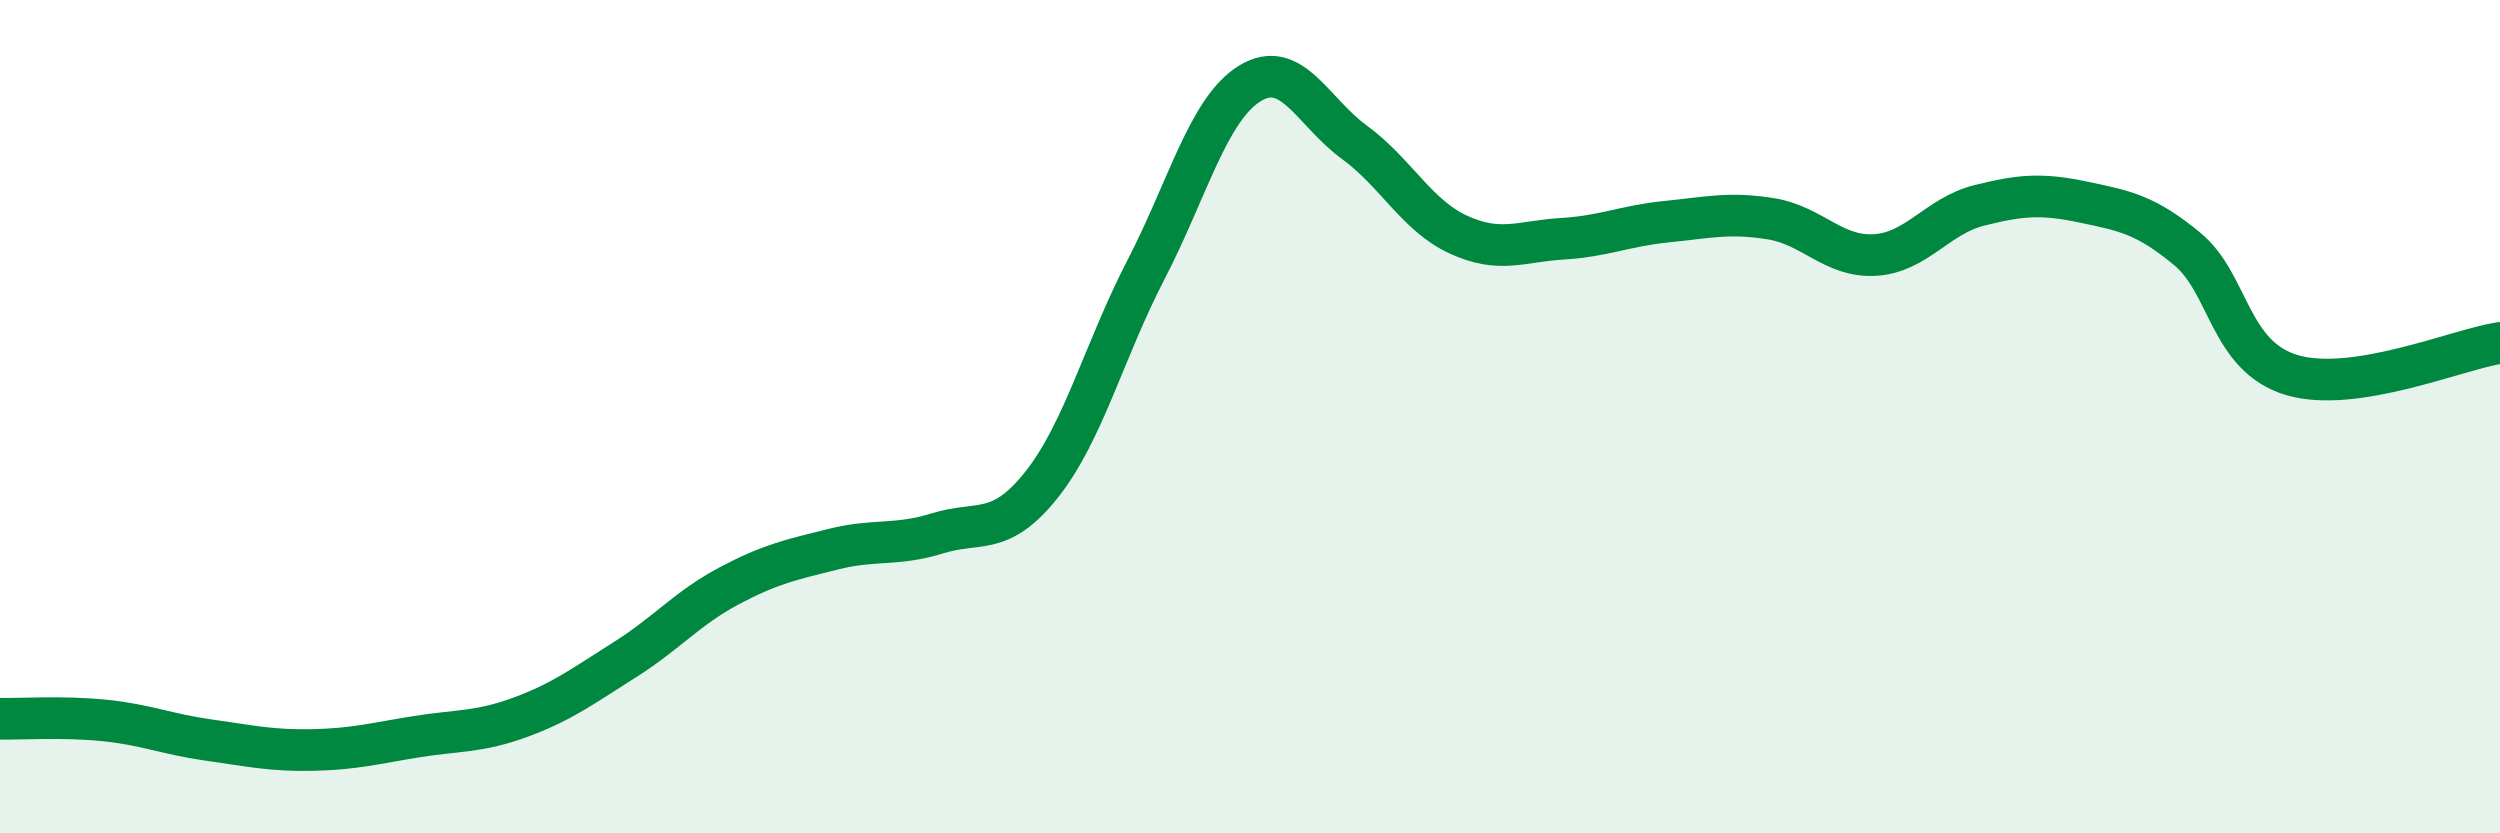 
    <svg width="60" height="20" viewBox="0 0 60 20" xmlns="http://www.w3.org/2000/svg">
      <path
        d="M 0,17.25 C 0.5,17.26 1.5,17.19 2.5,17.29 C 3.5,17.39 4,17.62 5,17.76 C 6,17.9 6.5,18.02 7.5,18 C 8.5,17.98 9,17.84 10,17.68 C 11,17.52 11.5,17.58 12.5,17.21 C 13.5,16.84 14,16.46 15,15.83 C 16,15.2 16.5,14.59 17.5,14.06 C 18.5,13.53 19,13.43 20,13.18 C 21,12.93 21.5,13.11 22.5,12.8 C 23.5,12.49 24,12.89 25,11.63 C 26,10.37 26.5,8.41 27.5,6.48 C 28.5,4.55 29,2.61 30,2 C 31,1.39 31.5,2.68 32.5,3.41 C 33.5,4.14 34,5.17 35,5.63 C 36,6.09 36.5,5.79 37.5,5.73 C 38.5,5.67 39,5.42 40,5.32 C 41,5.22 41.5,5.09 42.5,5.25 C 43.5,5.41 44,6.18 45,6.12 C 46,6.06 46.5,5.18 47.5,4.93 C 48.5,4.68 49,4.64 50,4.85 C 51,5.06 51.5,5.15 52.5,5.98 C 53.5,6.81 53.5,8.55 55,9 C 56.5,9.45 59,8.38 60,8.23L60 20L0 20Z"
        fill="#008740"
        opacity="0.1"
        stroke-linecap="round"
        stroke-linejoin="round"
      />
      <path
        d="M 0,17.25 C 0.5,17.26 1.5,17.19 2.5,17.29 C 3.5,17.39 4,17.62 5,17.76 C 6,17.9 6.5,18.02 7.5,18 C 8.5,17.98 9,17.84 10,17.68 C 11,17.52 11.5,17.58 12.5,17.21 C 13.5,16.84 14,16.46 15,15.83 C 16,15.2 16.5,14.59 17.5,14.06 C 18.5,13.53 19,13.43 20,13.18 C 21,12.93 21.5,13.11 22.5,12.8 C 23.5,12.49 24,12.89 25,11.63 C 26,10.37 26.5,8.41 27.5,6.48 C 28.5,4.55 29,2.61 30,2 C 31,1.39 31.5,2.68 32.5,3.41 C 33.5,4.14 34,5.17 35,5.63 C 36,6.09 36.5,5.79 37.5,5.73 C 38.5,5.67 39,5.42 40,5.32 C 41,5.22 41.5,5.09 42.5,5.25 C 43.5,5.41 44,6.18 45,6.12 C 46,6.06 46.5,5.18 47.5,4.93 C 48.5,4.68 49,4.64 50,4.85 C 51,5.06 51.5,5.15 52.5,5.98 C 53.5,6.81 53.5,8.55 55,9 C 56.5,9.45 59,8.38 60,8.23"
        stroke="#008740"
        stroke-width="1"
        fill="none"
        stroke-linecap="round"
        stroke-linejoin="round"
      />
    </svg>
  